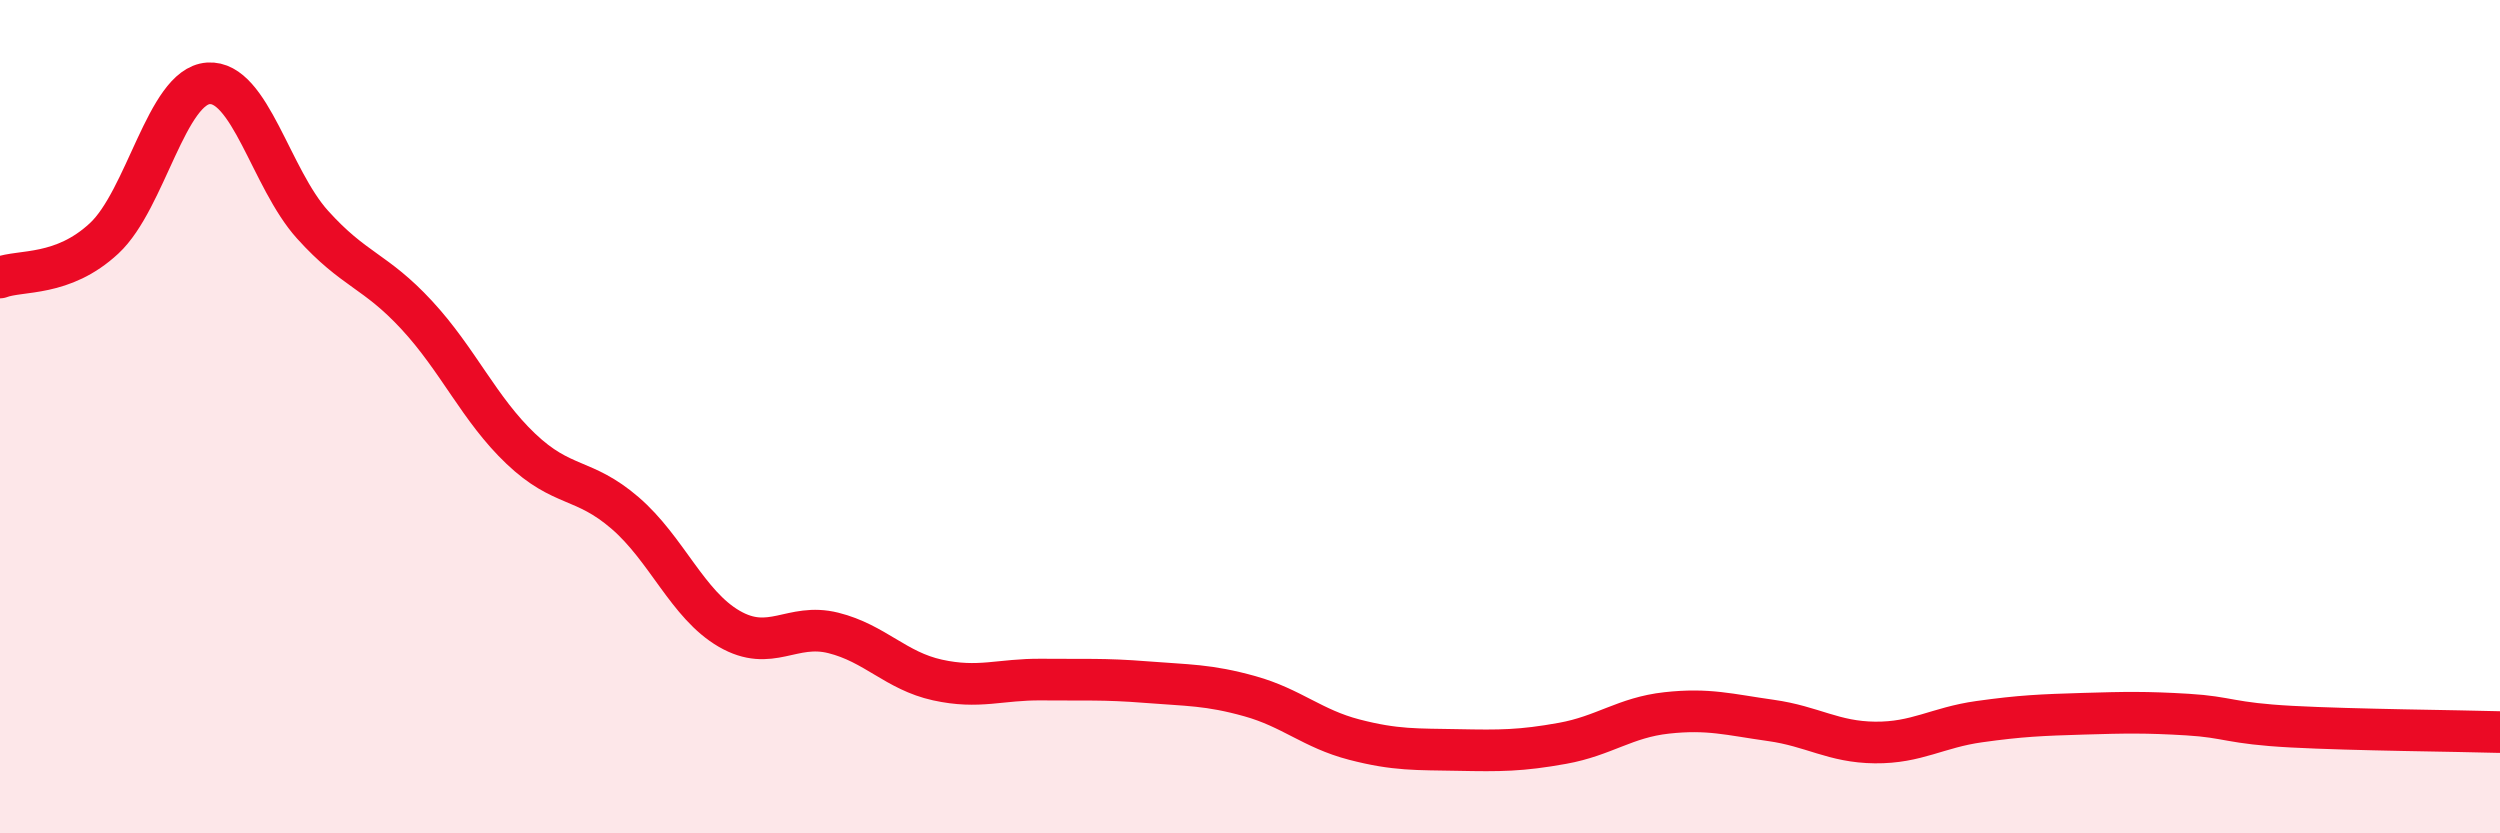 
    <svg width="60" height="20" viewBox="0 0 60 20" xmlns="http://www.w3.org/2000/svg">
      <path
        d="M 0,6.66 C 0.5,6.47 1.5,6.65 2.5,5.72 C 3.5,4.79 4,2.07 5,2 C 6,1.93 6.5,4.28 7.5,5.39 C 8.5,6.5 9,6.48 10,7.56 C 11,8.64 11.5,9.82 12.5,10.77 C 13.5,11.72 14,11.45 15,12.31 C 16,13.17 16.5,14.51 17.5,15.09 C 18.5,15.67 19,14.94 20,15.19 C 21,15.44 21.5,16.1 22.5,16.32 C 23.5,16.54 24,16.3 25,16.31 C 26,16.32 26.5,16.29 27.5,16.37 C 28.5,16.45 29,16.43 30,16.71 C 31,16.99 31.5,17.49 32.5,17.75 C 33.5,18.01 34,17.98 35,18 C 36,18.02 36.5,18.02 37.5,17.84 C 38.5,17.66 39,17.22 40,17.11 C 41,17 41.5,17.15 42.5,17.29 C 43.5,17.43 44,17.81 45,17.82 C 46,17.83 46.5,17.46 47.5,17.32 C 48.5,17.18 49,17.16 50,17.13 C 51,17.1 51.5,17.09 52.5,17.15 C 53.5,17.21 53.5,17.36 55,17.44 C 56.5,17.52 59,17.54 60,17.57L60 20L0 20Z"
        fill="#EB0A25"
        opacity="0.1"
        stroke-linecap="round"
        stroke-linejoin="round"
      />
      <path
        d="M 0,6.66 C 0.5,6.47 1.5,6.65 2.5,5.72 C 3.5,4.79 4,2.07 5,2 C 6,1.93 6.5,4.28 7.5,5.39 C 8.5,6.5 9,6.48 10,7.56 C 11,8.64 11.5,9.82 12.5,10.77 C 13.5,11.72 14,11.45 15,12.31 C 16,13.17 16.5,14.51 17.5,15.09 C 18.5,15.67 19,14.94 20,15.19 C 21,15.44 21.5,16.1 22.5,16.32 C 23.5,16.54 24,16.3 25,16.31 C 26,16.32 26.5,16.29 27.5,16.37 C 28.5,16.45 29,16.43 30,16.71 C 31,16.99 31.5,17.49 32.5,17.75 C 33.5,18.01 34,17.98 35,18 C 36,18.02 36.5,18.02 37.5,17.84 C 38.5,17.66 39,17.22 40,17.11 C 41,17 41.5,17.15 42.5,17.29 C 43.5,17.43 44,17.81 45,17.82 C 46,17.83 46.5,17.46 47.5,17.32 C 48.5,17.18 49,17.16 50,17.13 C 51,17.1 51.5,17.09 52.5,17.15 C 53.5,17.21 53.5,17.36 55,17.44 C 56.5,17.52 59,17.54 60,17.57"
        stroke="#EB0A25"
        stroke-width="1"
        fill="none"
        stroke-linecap="round"
        stroke-linejoin="round"
      />
    </svg>
  